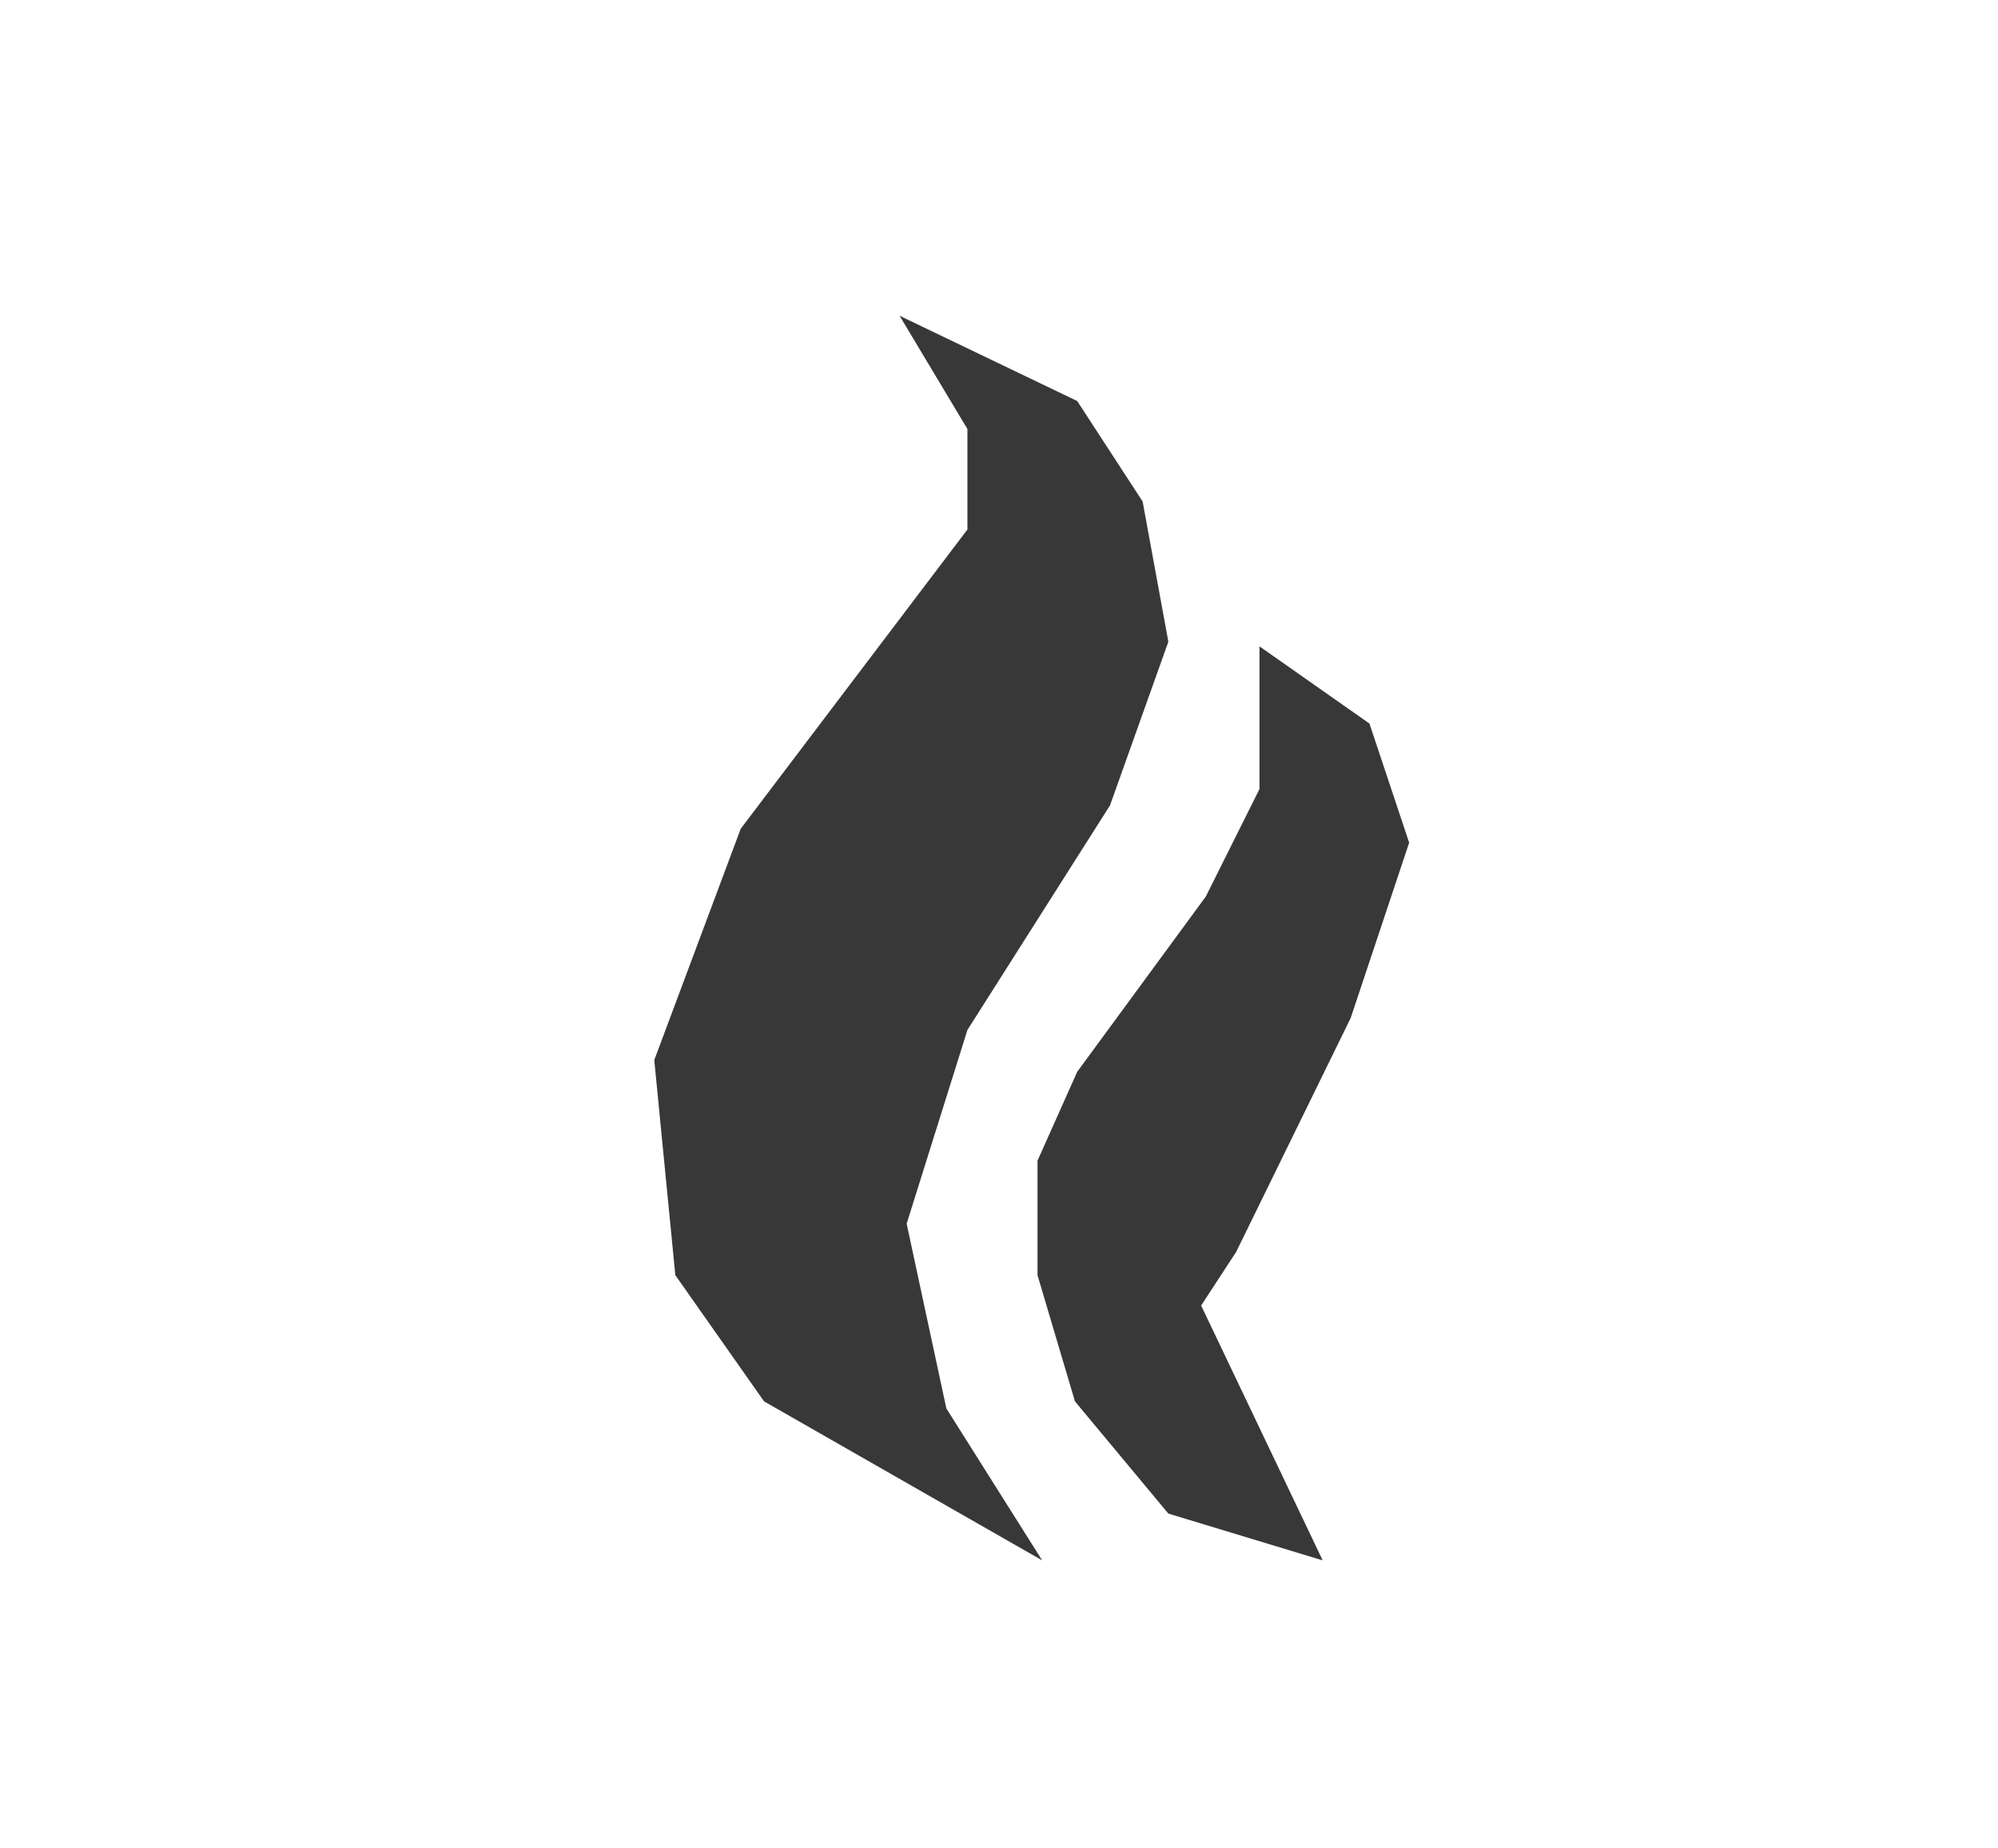 <?xml version="1.0" encoding="utf-8"?>
<!-- Generator: Adobe Illustrator 25.2.3, SVG Export Plug-In . SVG Version: 6.00 Build 0)  -->
<svg version="1.1" id="Layer_1" xmlns="http://www.w3.org/2000/svg" xmlns:xlink="http://www.w3.org/1999/xlink" x="0px" y="0px"
	 viewBox="0 0 132.84 122.87" style="enable-background:new 0 0 132.84 122.87;" xml:space="preserve">
<style type="text/css">
	.st0{fill:#383838;}
	.st1{fill:#363730;}
	.st2{fill:#2A2A2A;}
	.st3{fill:#FFFFFF;}
	.st4{fill:#373838;}
</style>
<polygon class="st0" points="59.81,20.99 64.32,28.52 64.32,35.2 49.25,55.09 43.5,70.47 44.9,84.77 50.8,93.16 69.29,103.73 
	62.92,93.63 60.28,81.35 64.32,68.47 73.8,53.54 77.68,42.66 75.97,33.34 71.62,26.66 "/>
<polygon class="st0" points="83.74,42.97 83.74,52.45 80.17,59.6 71.62,71.25 68.98,77.16 68.98,84.77 71.47,93.16 77.68,100.62 
	87.94,103.73 79.86,86.79 82.19,83.22 89.8,67.68 93.69,56.02 91.05,48.1 "/>
</svg>
